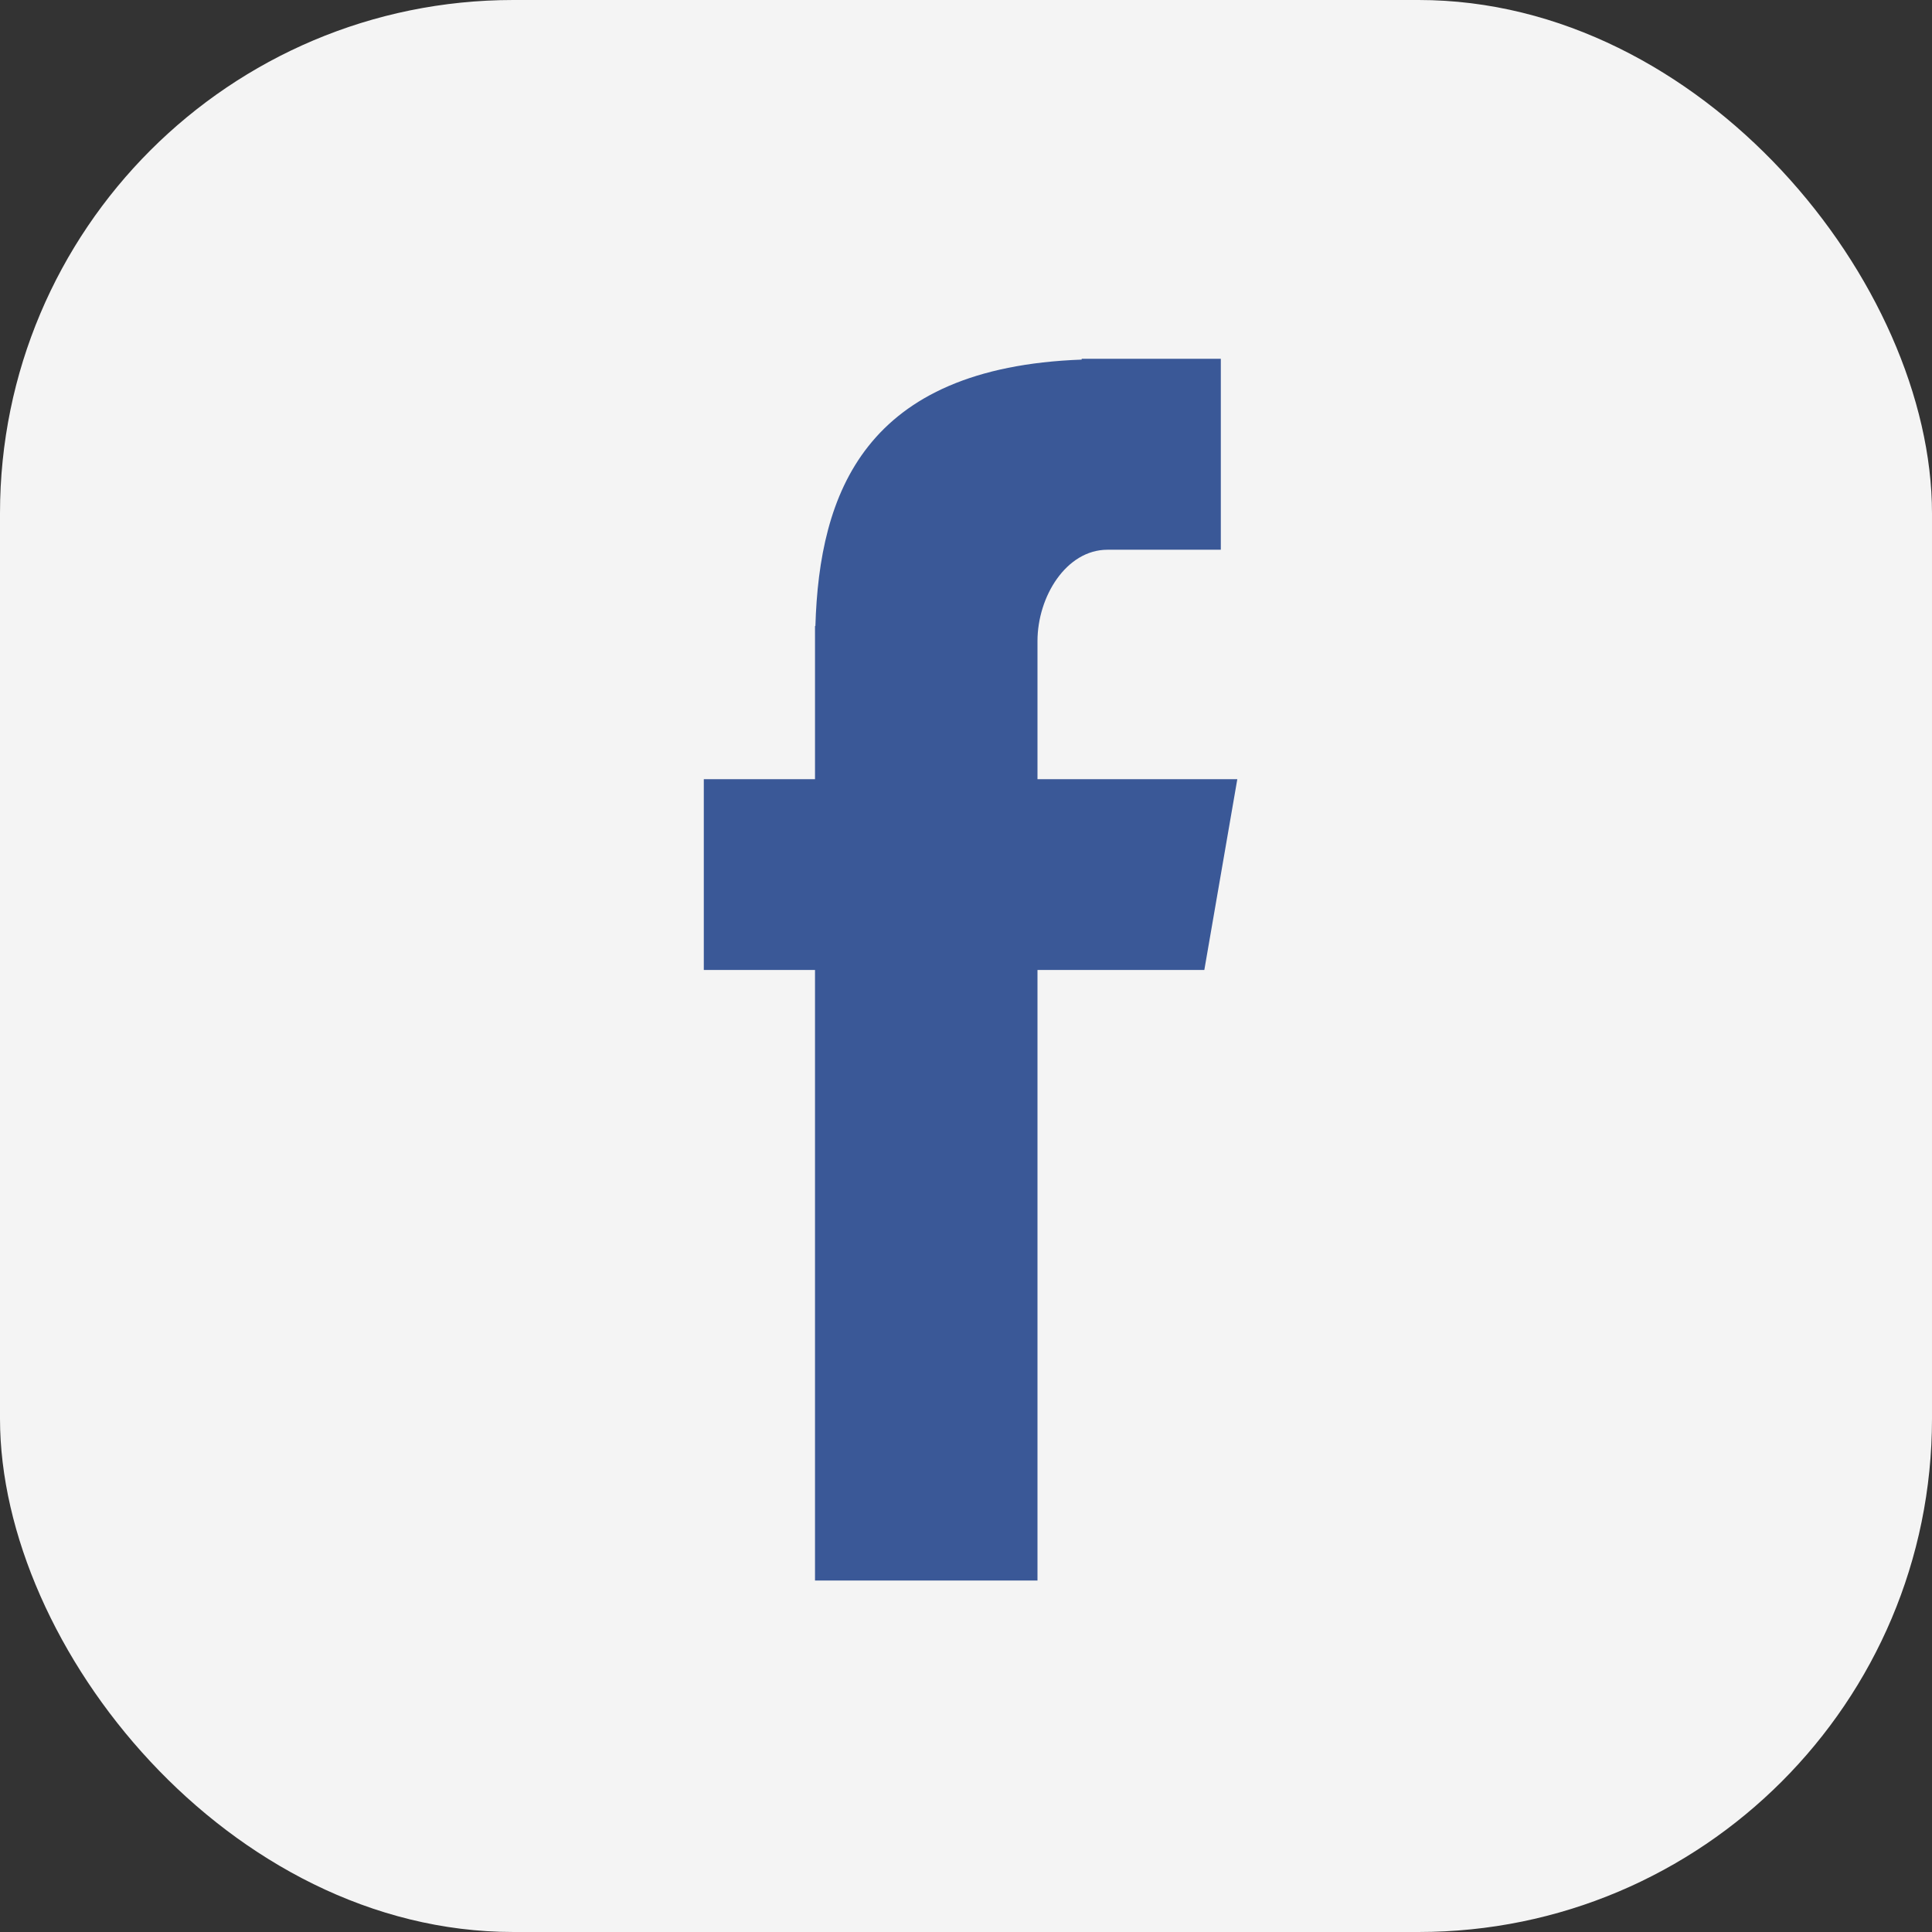 <svg id="Facebook" xmlns="http://www.w3.org/2000/svg" xmlns:xlink="http://www.w3.org/1999/xlink" width="30.108" height="30.108" viewBox="0 0 30.108 30.108">
  <rect x="0" y="0" width="30.108" height="30.108" fill="#333333" stroke="none"/>
  <defs>
    <clipPath id="clip-path">
      <path id="Path_545" data-name="Path 545" d="M1.733-15.96H5.2v-9.515H7.8l.514-2.973H5.2V-30.6c0-.695.449-1.424,1.091-1.424H8.057V-35H5.889v.013C2.5-34.864,1.8-32.9,1.739-30.835H1.733v2.387H0v2.973H1.733Z" transform="translate(0 35)" fill="none" clip-rule="evenodd"/>
    </clipPath>
    <clipPath id="clip-path-2">
      <path id="Path_544" data-name="Path 544" d="M-273,490.732H509.538V-69H-273Z" transform="translate(273 69)" fill="none"/>
    </clipPath>
  </defs>
  <rect id="Rectangle_8" data-name="Rectangle 8" width="30.108" height="30.108" rx="8" transform="translate(0 0)" fill="#f4f4f4"/>
  <g id="Group_619" data-name="Group 619" transform="translate(10.968 5.591)">
    <g id="Group_618" data-name="Group 618" clip-path="url(#clip-path)">
      <g id="Group_617" data-name="Group 617" transform="translate(-148.356 -18.477)" clip-path="url(#clip-path-2)">
        <path id="Path_543" data-name="Path 543" d="M-5-15.526H8.744V-40H-5Z" transform="translate(150.639 55.759)" fill="#3a5897"/>
      </g>
    </g>
  </g>
</svg>
